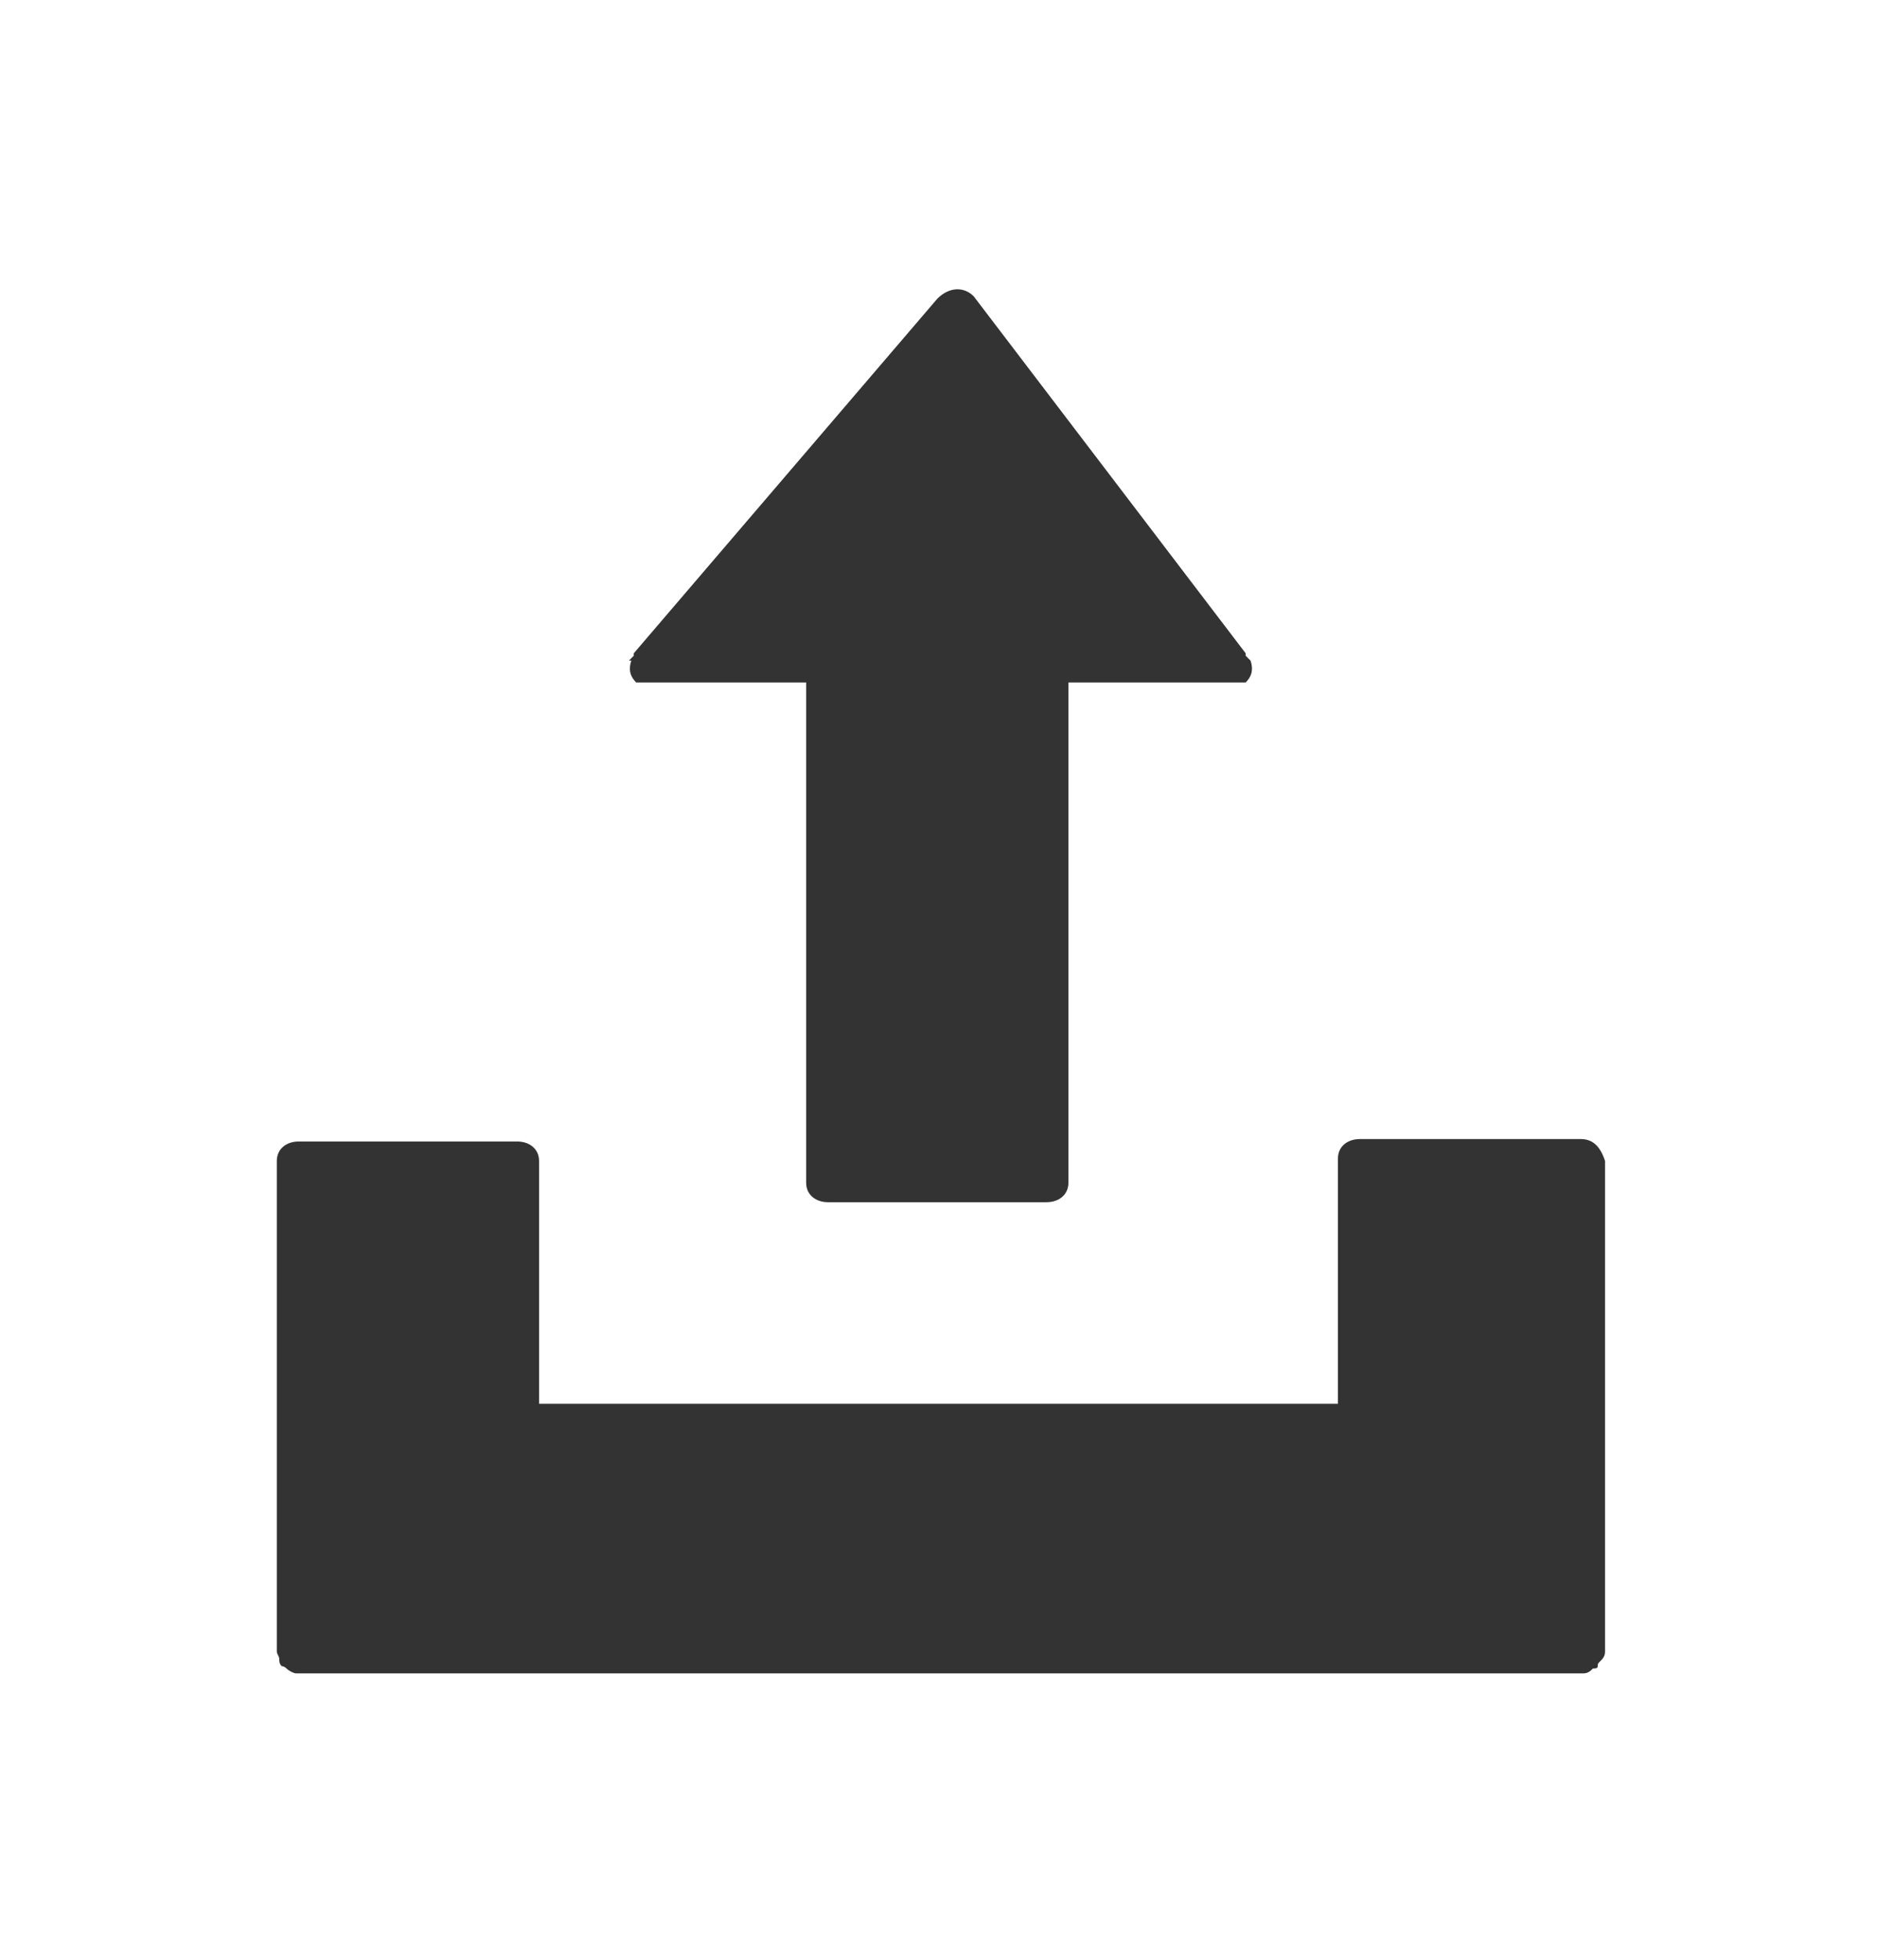 <?xml version="1.0" encoding="utf-8"?>
<!-- Generator: Adobe Illustrator 18.1.0, SVG Export Plug-In . SVG Version: 6.00 Build 0)  -->
<!DOCTYPE svg PUBLIC "-//W3C//DTD SVG 1.1//EN" "http://www.w3.org/Graphics/SVG/1.1/DTD/svg11.dtd">
<svg fill="#333" version="1.1" id="Layer_1" xmlns="http://www.w3.org/2000/svg" xmlns:xlink="http://www.w3.org/1999/xlink" x="0px" y="0px"
	 viewBox="0 0 77.3 80.7" enable-background="new 0 0 77.3 80.7" xml:space="preserve">
<g>
	<path d="M65.1,46.9h-9.1c-0.5,0-0.9,0.3-0.9,0.8v10.1H22.2V47.8c0-0.5-0.4-0.8-0.9-0.8h-9c-0.5,0-0.9,0.3-0.9,0.8v20.2V68
		c0,0.1,0.1,0.2,0.1,0.3c0,0.1,0,0.2,0.1,0.3c0,0,0.1,0,0.2,0.1c0.1,0.1,0.3,0.2,0.4,0.2h0.1h52.8h0.1c0.2,0,0.3-0.1,0.4-0.2
		c0.1,0,0.2,0,0.2-0.1c0-0.1,0-0.1,0.1-0.2c0.1-0.1,0.2-0.2,0.2-0.4v-0.1V47.8C65.9,47.2,65.6,46.9,65.1,46.9"/>
	<path d="M51.5,27.2L51.3,27c0,0,0-0.1,0-0.1L40.1,12.2c-0.4-0.4-1-0.4-1.5,0.1L26.1,26.9c0,0,0,0.1,0,0.1l-0.2,0.2h0.1
		c-0.1,0.3-0.1,0.6,0.2,0.9h7v20.6c0,0.5,0.4,0.8,0.9,0.8h9c0.5,0,0.9-0.3,0.9-0.8V28.1h7.3c0.3-0.3,0.3-0.6,0.2-0.9H51.5z"/>
</g>
</svg>
